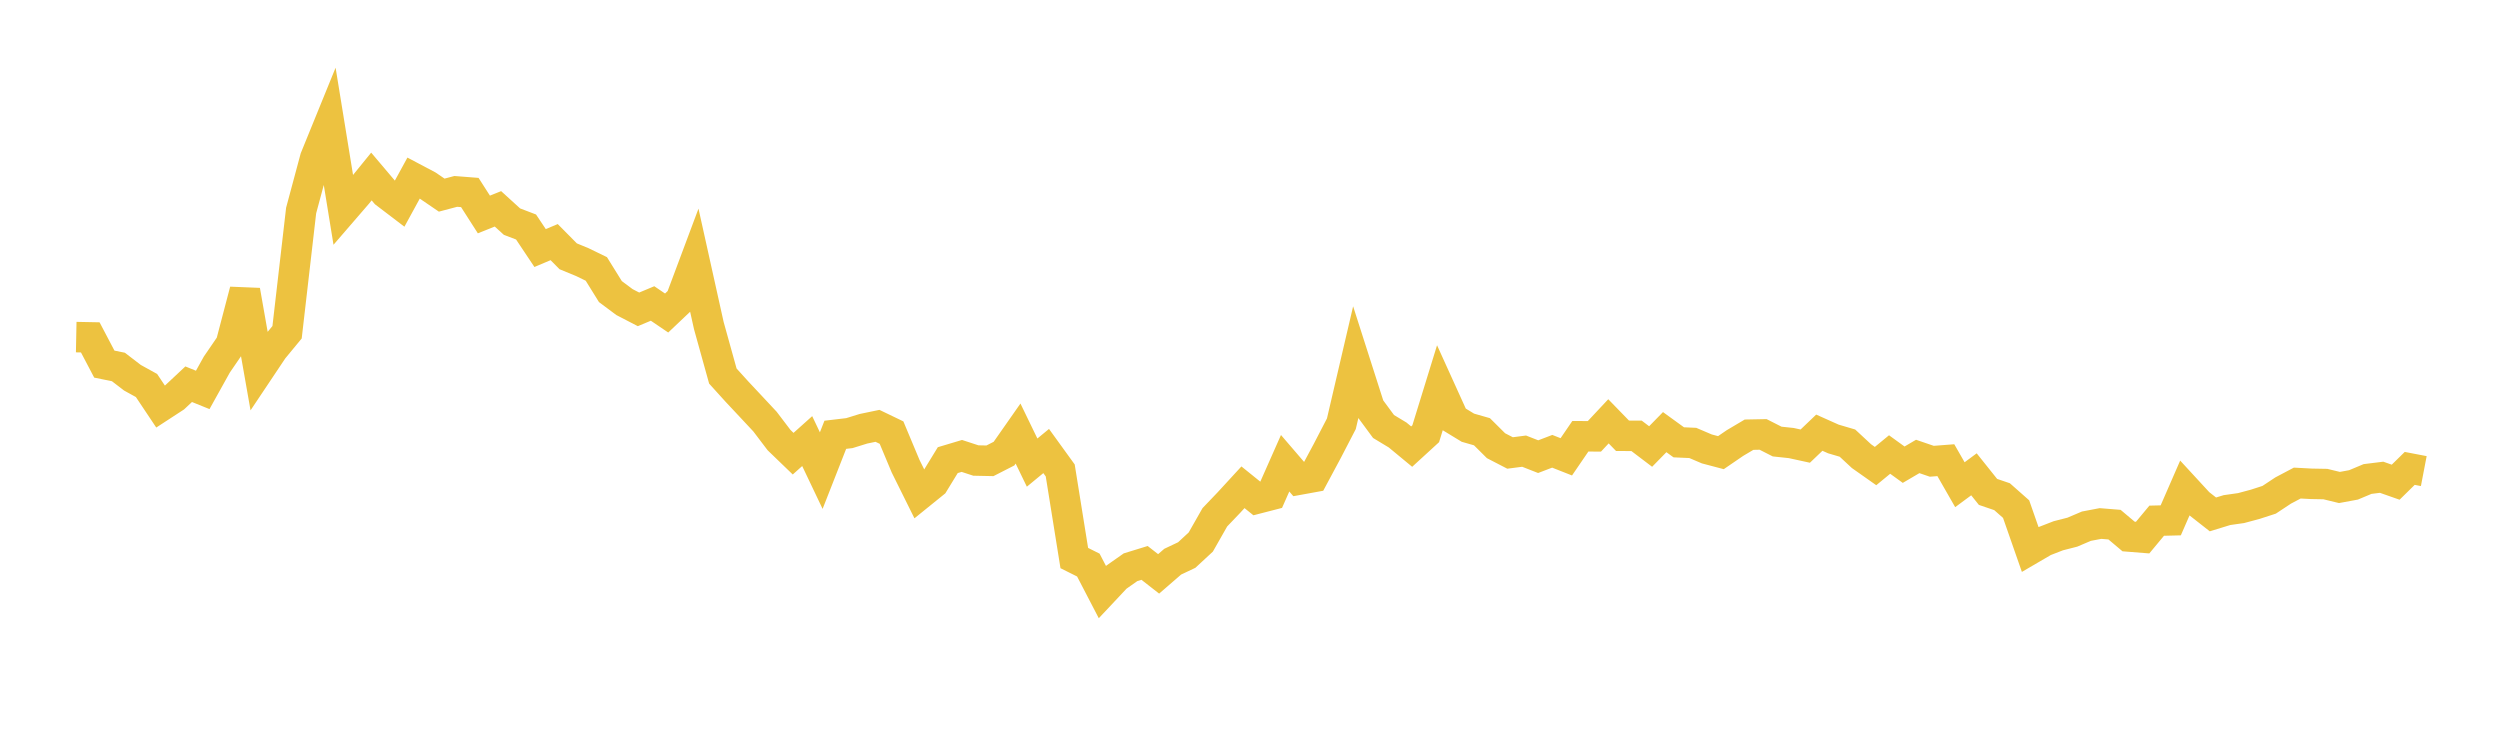<svg width="164" height="48" xmlns="http://www.w3.org/2000/svg" xmlns:xlink="http://www.w3.org/1999/xlink"><path fill="none" stroke="rgb(237,194,64)" stroke-width="2" d="M5,22.114L5.922,22.132L6.844,23.886L7.766,24.073L8.689,24.78L9.611,25.289L10.533,26.669L11.455,26.068L12.377,25.205L13.299,25.578L14.222,23.919L15.144,22.572L16.066,19.058L16.988,24.293L17.91,22.914L18.832,21.796L19.754,13.811L20.677,10.375L21.599,8.112L22.521,13.782L23.443,12.714L24.365,11.579L25.287,12.668L26.21,13.371L27.132,11.683L28.054,12.171L28.976,12.8L29.898,12.556L30.82,12.628L31.743,14.07L32.665,13.7L33.587,14.539L34.509,14.891L35.431,16.272L36.353,15.883L37.275,16.814L38.198,17.194L39.12,17.642L40.042,19.128L40.964,19.816L41.886,20.294L42.808,19.908L43.731,20.534L44.653,19.66L45.575,17.196L46.497,21.351L47.419,24.669L48.341,25.687L49.263,26.671L50.186,27.659L51.108,28.873L52.03,29.762L52.952,28.936L53.874,30.872L54.796,28.522L55.719,28.413L56.641,28.127L57.563,27.935L58.485,28.379L59.407,30.581L60.329,32.439L61.251,31.693L62.174,30.185L63.096,29.909L64.018,30.21L64.94,30.229L65.862,29.758L66.784,28.441L67.707,30.347L68.629,29.587L69.551,30.862L70.473,36.608L71.395,37.068L72.317,38.842L73.24,37.859L74.162,37.211L75.084,36.927L76.006,37.646L76.928,36.847L77.85,36.41L78.772,35.556L79.695,33.933L80.617,32.968L81.539,31.965L82.461,32.709L83.383,32.471L84.305,30.389L85.228,31.464L86.15,31.296L87.072,29.577L87.994,27.798L88.916,23.847L89.838,26.728L90.76,27.978L91.683,28.535L92.605,29.297L93.527,28.453L94.449,25.463L95.371,27.496L96.293,28.057L97.216,28.322L98.138,29.238L99.06,29.715L99.982,29.595L100.904,29.957L101.826,29.604L102.749,29.968L103.671,28.619L104.593,28.623L105.515,27.638L106.437,28.587L107.359,28.591L108.281,29.291L109.204,28.348L110.126,29.016L111.048,29.057L111.97,29.45L112.892,29.694L113.814,29.063L114.737,28.516L115.659,28.498L116.581,28.966L117.503,29.064L118.425,29.265L119.347,28.384L120.269,28.796L121.192,29.068L122.114,29.924L123.036,30.574L123.958,29.816L124.88,30.484L125.802,29.943L126.725,30.259L127.647,30.188L128.569,31.797L129.491,31.115L130.413,32.269L131.335,32.583L132.257,33.398L133.18,36.042L134.102,35.504L135.024,35.146L135.946,34.91L136.868,34.518L137.79,34.342L138.713,34.417L139.635,35.194L140.557,35.267L141.479,34.158L142.401,34.135L143.323,32.02L144.246,33.022L145.168,33.745L146.09,33.462L147.012,33.331L147.934,33.084L148.856,32.786L149.778,32.176L150.701,31.689L151.623,31.738L152.545,31.755L153.467,31.979L154.389,31.809L155.311,31.423L156.234,31.308L157.156,31.632L158.078,30.727L159,30.904"></path></svg>